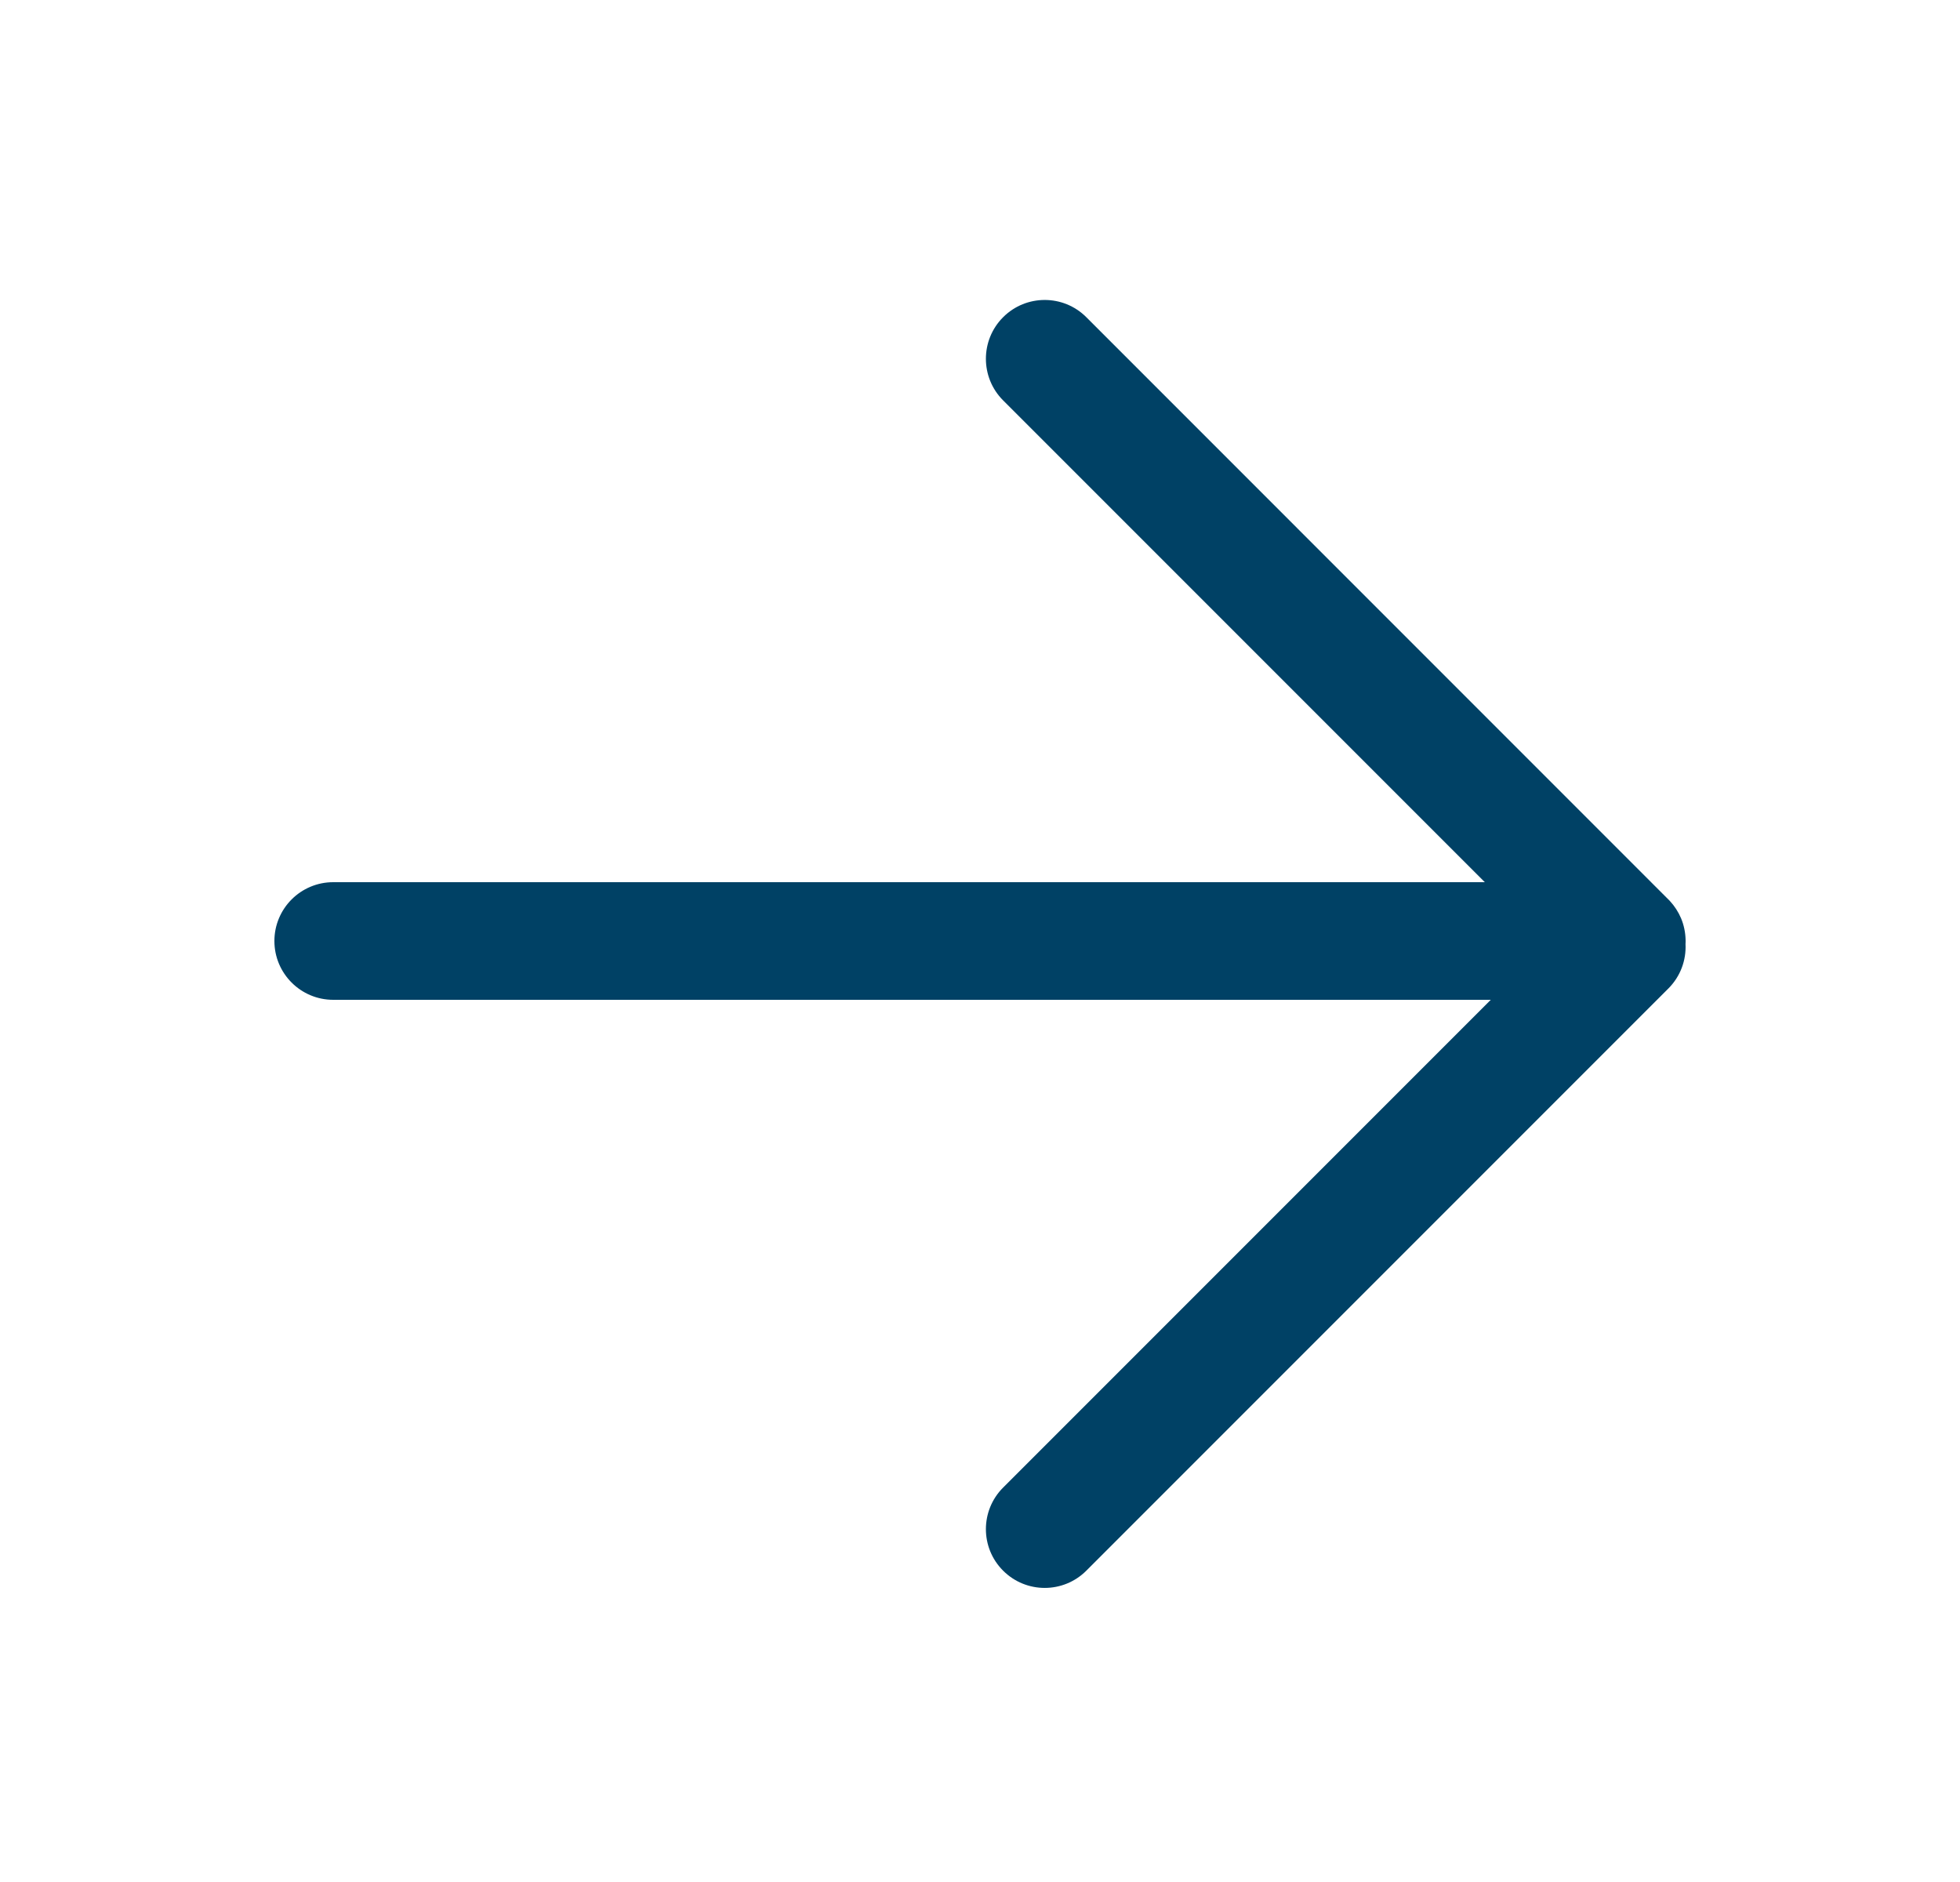 <svg width="25" height="24" viewBox="0 0 25 24" fill="none" xmlns="http://www.w3.org/2000/svg">
<path fill-rule="evenodd" clip-rule="evenodd" d="M19.015 12.75H4.25C3.836 12.75 3.5 12.414 3.5 12C3.5 11.586 3.836 11.25 4.25 11.25H18.939L12.795 5.106C12.502 4.813 12.502 4.338 12.795 4.045C13.088 3.752 13.563 3.752 13.856 4.045L21.278 11.468C21.285 11.474 21.291 11.481 21.298 11.488C21.36 11.555 21.408 11.63 21.442 11.71C21.478 11.796 21.498 11.89 21.5 11.988C21.5 11.992 21.5 11.996 21.5 12C21.5 12.004 21.5 12.008 21.5 12.012C21.5 12.021 21.5 12.03 21.499 12.039C21.509 12.243 21.436 12.45 21.28 12.606L13.856 20.03C13.563 20.323 13.088 20.323 12.795 20.03C12.502 19.738 12.502 19.263 12.795 18.97L19.015 12.75Z" fill="#004165"/>
</svg>
